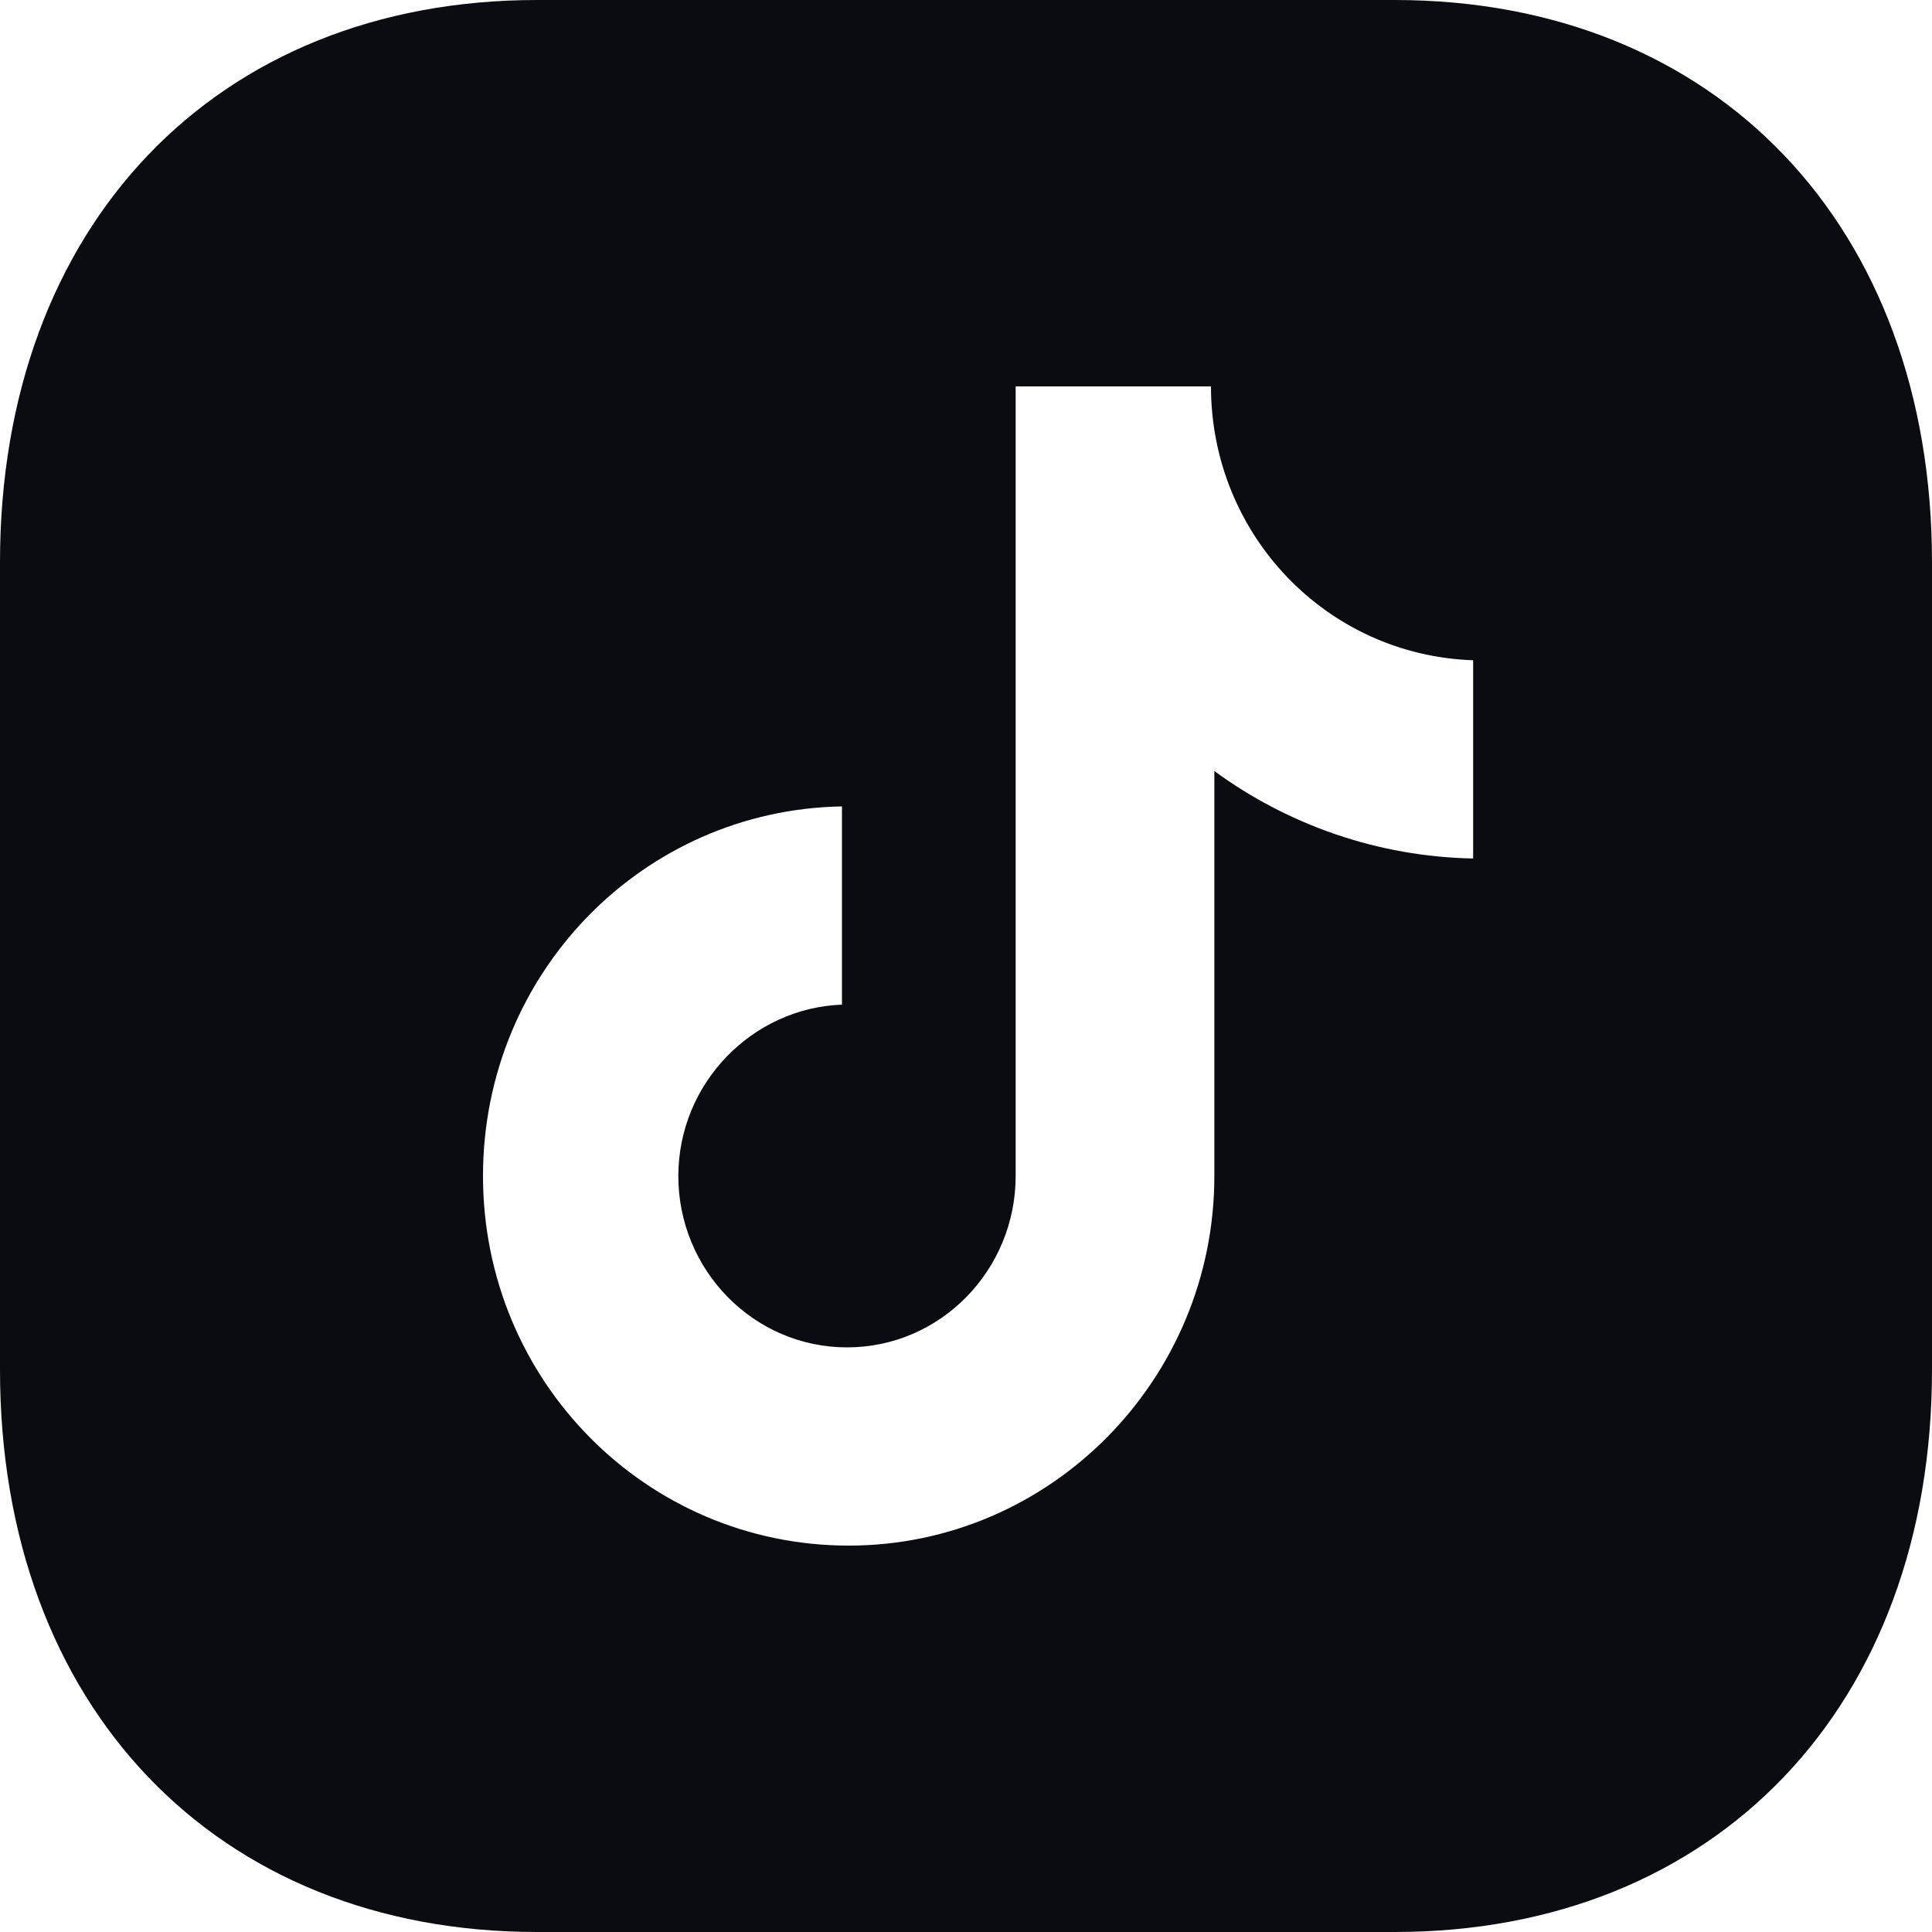 <svg width="20" height="20" viewBox="0 0 20 20" fill="none" xmlns="http://www.w3.org/2000/svg">
<path d="M14.438 0C17.765 0 20 2.339 20 5.821V14.179C20 17.66 17.764 20 14.438 20H5.56C2.235 20 0 17.66 0 14.179V5.821C0 2.339 2.235 0 5.56 0H14.438ZM10.514 12.174C10.514 13.148 9.736 13.948 8.769 13.948C7.801 13.948 7.022 13.148 7.022 12.174C7.023 11.217 7.783 10.435 8.716 10.4V8.348C6.659 8.383 5 10.07 5 12.174C5 14.296 6.694 16 8.785 16C10.877 16 12.571 14.278 12.571 12.174V7.982C13.332 8.539 14.265 8.869 15.25 8.887V6.835C13.729 6.783 12.536 5.53 12.536 4H10.514V12.174Z" fill="#0A0C11"/>
</svg>
